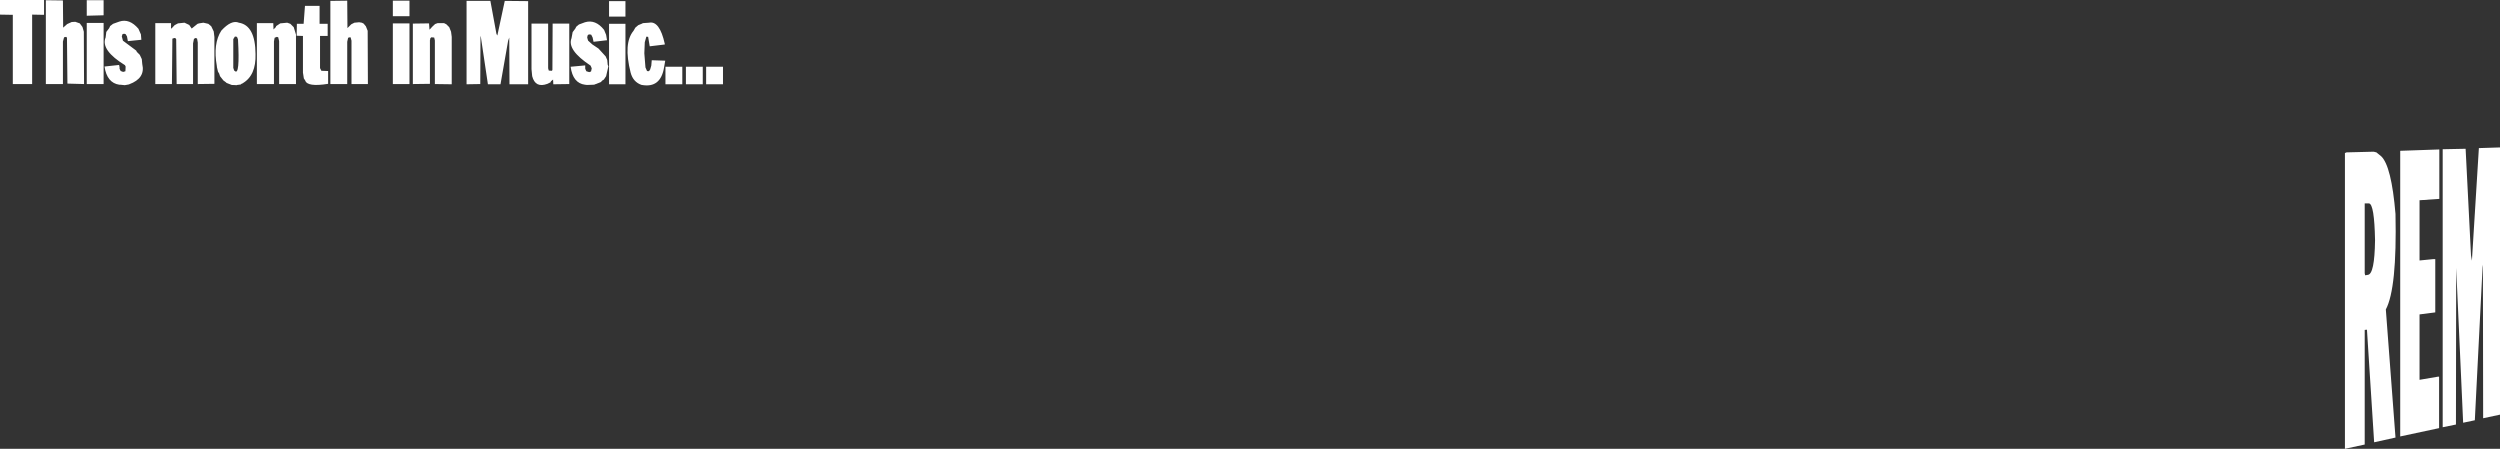 <?xml version="1.0" encoding="UTF-8" standalone="no"?>
<svg xmlns:xlink="http://www.w3.org/1999/xlink" height="99.85px" width="556.2px" xmlns="http://www.w3.org/2000/svg">
  <rect width="100%" height="100%" fill="#333333" stroke="none"/>
  <g transform="matrix(1.0, 0.0, 0.0, 1.0, -101.7, -277.1)">
    <path d="M653.2 310.05 L657.9 309.9 657.9 369.35 654.15 370.15 654.1 336.6 654.05 336.0 652.3 370.6 649.7 371.15 648.15 336.7 648.1 371.55 645.15 372.15 645.15 310.3 650.25 310.2 651.45 333.9 651.65 335.1 653.2 310.05 M630.4 311.0 L631.45 311.85 Q633.75 314.0 634.65 324.7 635.0 341.25 632.5 345.95 L634.65 374.45 629.9 375.5 628.3 350.45 627.8 350.5 627.8 376.0 623.4 376.95 623.4 311.15 623.75 311.0 629.8 310.85 630.4 311.0 M628.75 322.35 L627.8 322.35 627.8 337.9 627.9 338.35 628.5 338.25 Q630.0 338.1 630.1 330.55 629.95 322.5 628.75 322.35 M644.4 321.35 L640.0 321.65 640.0 335.05 643.05 334.75 643.5 334.75 643.5 346.6 640.0 347.05 640.0 361.6 644.1 360.9 644.35 360.9 644.35 372.35 635.7 374.2 635.7 310.65 644.4 310.35 644.4 321.35 M115.7 277.2 L115.75 283.25 116.65 282.45 117.65 282.0 118.45 281.95 119.45 282.3 120.05 283.1 120.35 284.15 120.4 295.8 116.7 295.7 116.6 285.55 116.5 285.35 116.4 285.3 115.95 285.4 115.7 286.35 115.7 295.8 111.9 295.8 111.9 277.15 115.7 277.2 M121.0 277.15 L124.75 277.15 124.75 280.5 121.0 280.6 121.0 277.15 M111.5 280.4 L108.85 280.35 108.85 295.8 104.55 295.8 104.55 280.4 101.7 280.35 101.7 277.1 111.5 277.1 111.5 280.4 M125.35 284.2 L126.0 283.35 126.0 283.3 126.05 283.25 126.2 282.9 126.85 282.4 128.25 281.9 Q130.5 281.15 132.5 283.5 L133.05 284.75 133.15 285.95 130.15 286.25 129.95 285.2 129.65 284.7 129.3 284.6 128.95 284.7 128.8 285.2 129.05 286.15 132.0 288.35 132.15 288.65 132.8 289.3 133.25 290.25 133.35 291.35 Q134.1 294.5 130.45 295.85 L130.3 295.9 129.45 296.05 128.5 295.95 128.25 295.95 Q125.5 295.55 124.95 291.9 L128.2 291.55 128.3 292.05 128.3 292.4 128.55 292.9 129.1 293.1 129.6 292.95 129.65 291.9 129.5 291.6 Q124.15 288.3 125.15 285.55 L125.2 285.45 125.2 285.4 125.35 284.2 M139.8 283.5 L140.55 282.7 141.3 282.3 142.75 282.15 143.8 282.65 144.35 283.45 145.65 282.4 146.0 282.3 146.95 282.15 148.05 282.4 148.7 282.95 149.25 284.1 149.4 285.35 149.4 295.75 145.7 295.8 145.7 286.55 145.55 285.7 145.5 285.65 145.2 285.55 144.85 285.75 144.65 286.75 144.65 295.8 141.0 295.8 140.9 285.85 140.75 285.6 140.5 285.55 140.05 285.7 139.95 295.8 136.25 295.8 136.25 282.25 139.75 282.25 139.75 283.3 139.8 283.5 M121.0 295.8 L121.0 282.2 124.75 282.2 124.75 295.8 121.0 295.8 M150.65 294.05 L150.45 293.45 150.2 293.05 149.95 292.0 149.95 291.85 Q149.05 286.8 150.95 283.9 153.2 281.45 154.85 282.15 158.5 282.75 158.55 289.1 158.7 293.9 155.65 295.65 L155.6 295.7 155.55 295.7 155.45 295.75 155.4 295.75 155.25 295.9 154.5 296.0 154.45 296.0 154.4 296.05 153.25 296.0 152.1 295.55 151.95 295.4 151.4 295.0 150.65 294.05 M243.05 283.25 L243.7 282.7 244.55 282.35 244.65 282.3 244.7 282.25 246.1 282.15 Q248.45 281.65 249.6 286.85 L249.6 287.0 246.25 287.4 245.9 285.3 245.5 285.25 245.15 286.5 245.05 288.95 245.3 292.1 245.65 292.9 245.95 292.95 246.1 292.9 246.15 292.85 246.35 292.55 246.6 291.7 246.7 290.5 249.7 290.6 249.45 292.05 Q248.7 296.75 244.5 296.0 L244.45 296.0 Q242.55 295.35 242.0 293.25 240.35 286.7 242.65 283.95 L243.05 283.25 M158.85 295.8 L158.85 282.25 162.5 282.25 162.55 283.65 163.05 283.15 163.15 282.9 164.05 282.3 165.6 282.15 166.3 282.4 167.05 283.15 167.55 284.8 167.55 295.8 163.8 295.8 163.8 286.25 163.6 285.4 163.3 285.3 162.8 285.5 162.65 286.3 162.65 295.8 158.85 295.8 M153.95 285.25 L153.6 285.8 153.6 292.2 153.8 292.8 153.95 292.9 Q155.1 294.0 154.65 285.9 L154.5 285.45 154.3 285.25 153.95 285.25 M249.75 291.95 L253.5 291.95 253.5 295.85 249.75 295.85 249.75 291.95 M258.05 295.85 L254.3 295.85 254.3 291.95 258.05 291.95 258.05 295.85 M262.55 291.95 L262.55 295.85 258.8 295.85 258.8 291.95 262.55 291.95 M179.85 282.5 L180.55 282.15 181.6 282.05 182.2 282.15 182.6 282.35 183.1 282.95 183.5 283.95 183.55 295.8 179.9 295.8 179.9 286.15 179.7 285.4 179.5 285.4 179.15 285.5 178.95 286.4 178.95 295.8 175.2 295.8 175.2 277.3 178.95 277.25 179.0 283.35 179.85 282.5 M174.6 282.4 L174.6 285.1 172.9 285.1 172.9 292.25 173.2 292.85 174.7 292.9 174.7 295.75 Q170.05 296.5 169.6 295.0 L169.3 294.55 169.1 293.25 169.1 285.1 167.7 285.05 167.75 282.4 169.25 282.4 169.55 278.4 172.8 278.4 172.8 282.4 174.6 282.4 M197.15 282.3 L197.25 283.7 197.7 283.25 197.7 283.2 198.5 282.45 199.05 282.25 200.5 282.25 201.0 282.5 201.65 283.15 202.05 284.15 202.2 285.3 202.2 295.85 198.45 295.8 198.45 286.1 198.3 285.45 197.65 285.4 197.45 285.6 197.4 285.8 197.4 285.9 197.35 286.05 197.35 295.75 193.55 295.8 193.55 282.35 197.15 282.3 M192.8 280.7 L189.1 280.7 189.1 277.25 192.8 277.25 192.8 280.7 M192.8 295.8 L189.1 295.8 189.1 282.3 192.8 282.3 192.8 295.8 M214.0 277.3 L219.2 277.35 219.2 295.85 215.05 295.85 215.0 285.45 214.75 286.15 213.05 295.85 210.25 295.85 208.7 285.45 208.6 285.05 208.55 295.8 205.5 295.85 205.5 277.3 210.8 277.3 212.15 284.65 212.35 285.0 214.0 277.3 M219.95 292.5 L219.95 282.35 223.65 282.35 223.65 292.3 223.7 292.45 223.7 292.5 223.8 292.8 224.45 292.85 224.55 292.8 224.55 292.7 224.6 292.65 224.65 282.35 228.35 282.35 228.35 295.8 224.8 295.85 224.75 294.8 224.25 295.2 224.2 295.4 223.5 295.75 Q220.8 296.75 220.1 294.05 L219.95 292.5 M240.85 282.4 L240.85 295.85 237.2 295.85 237.2 282.4 240.85 282.4 M240.85 280.8 L237.2 280.8 237.2 277.35 240.85 277.35 240.85 280.8 M230.5 282.55 L231.85 282.05 Q234.2 281.35 236.1 283.75 L236.55 284.85 236.75 286.05 233.75 286.4 233.55 285.45 233.25 284.85 233.2 284.8 232.7 284.75 232.45 284.95 232.35 285.35 232.35 285.5 232.4 285.65 232.4 285.7 232.55 286.15 233.5 287.0 234.85 287.9 236.45 289.65 236.8 290.45 236.9 291.5 237.05 291.85 236.55 294.05 236.05 294.8 235.65 295.05 235.4 295.35 234.65 295.65 234.6 295.65 234.55 295.7 234.1 295.85 234.05 295.9 234.0 295.9 233.75 295.95 232.3 296.0 231.85 295.95 Q229.15 295.6 228.65 291.95 L231.9 291.65 231.9 292.4 232.15 292.95 232.8 293.15 233.2 293.0 233.35 292.3 233.1 291.7 Q227.8 288.2 228.85 285.6 L229.1 284.25 229.7 283.45 229.9 283.05 230.5 282.55" fill="#ffffff" fill-rule="evenodd" stroke="none"/>
  </g>
</svg>
